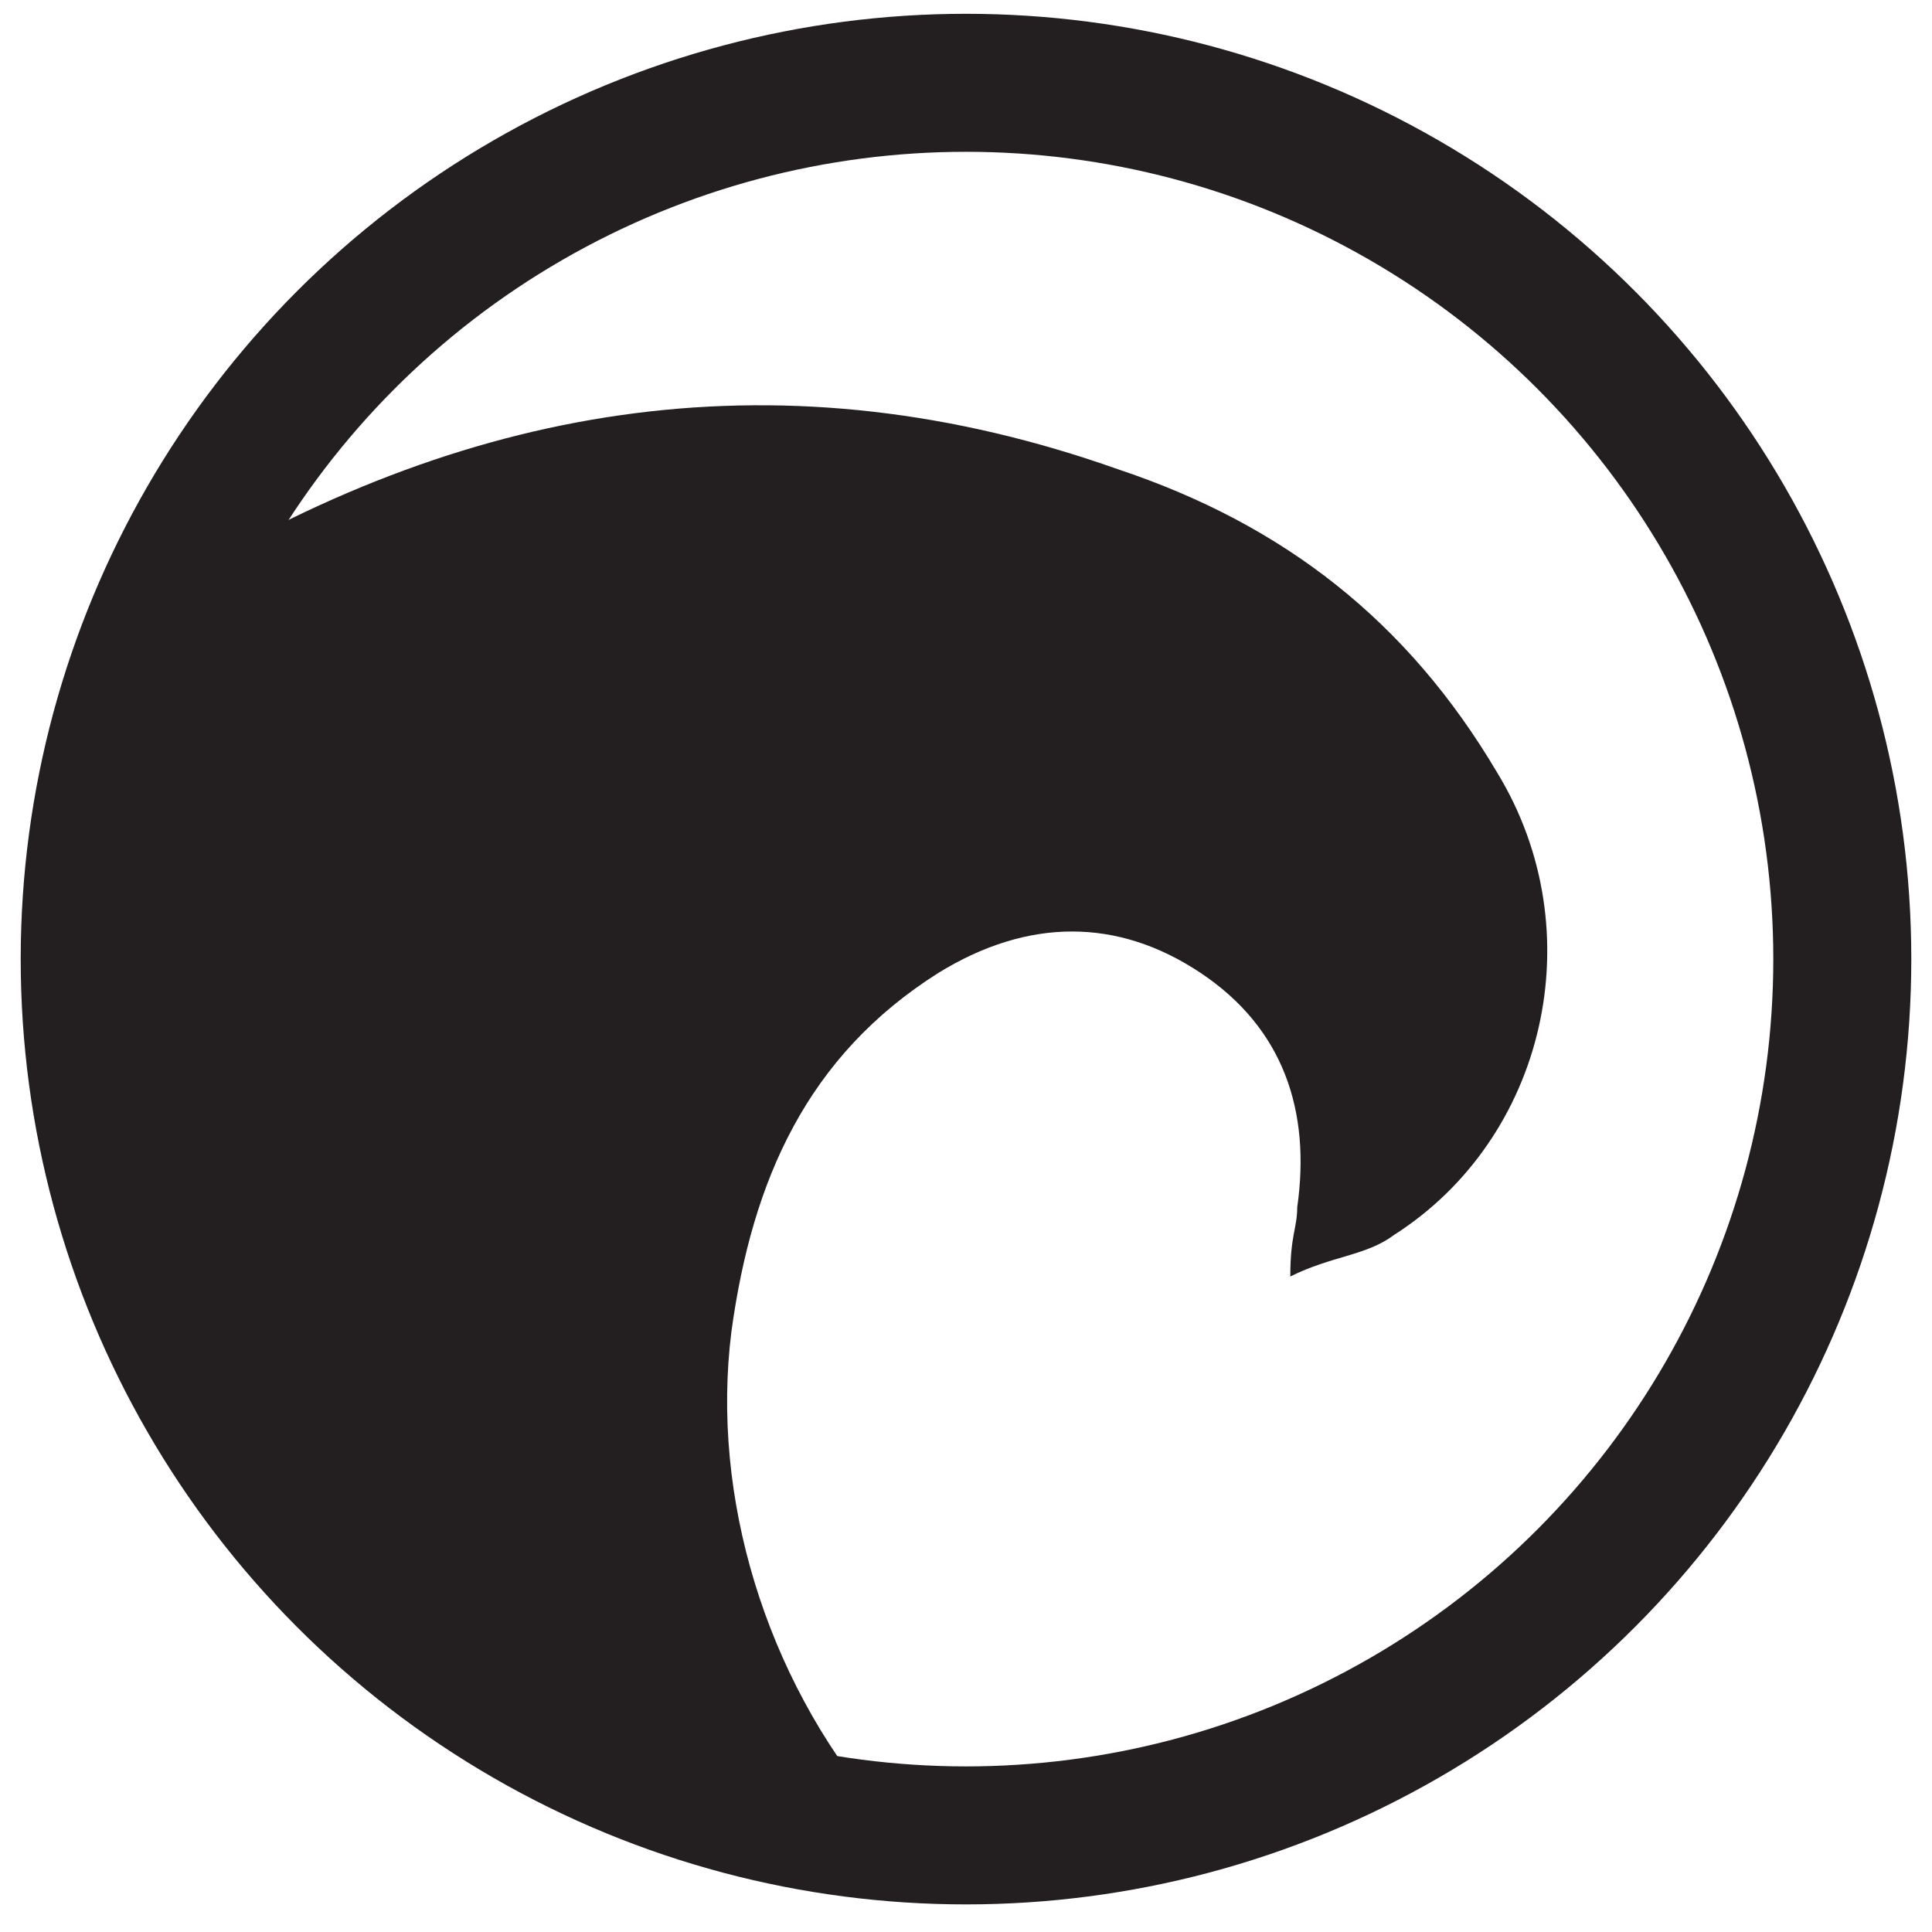 <?xml version="1.0" encoding="utf-8"?>
<!-- Generator: Adobe Illustrator 22.1.0, SVG Export Plug-In . SVG Version: 6.00 Build 0)  -->
<svg version="1.1" id="Layer_1" xmlns="http://www.w3.org/2000/svg" xmlns:xlink="http://www.w3.org/1999/xlink" x="0px" y="0px"
	 viewBox="0 0 28 28" style="enable-background:new 0 0 28 28;" xml:space="preserve">
<style type="text/css">
	.st0{display:none;}
	.st1{display:inline;fill:#231F20;}
	.st2{display:inline;}
	.st3{opacity:0.5;fill:#FFFFFF;enable-background:new    ;}
	.st4{fill:#231F20;}
	.st5{fill:#FFFFFF;}
	.st6{fill:none;stroke:#231F20;stroke-width:2;stroke-miterlimit:10;}
</style>
<g id="Layer_1_1_" class="st0">
	<rect class="st1" width="28" height="28"/>
</g>
<g id="Layer_2_1_" class="st0">
	<g class="st2">
		<path class="st3" d="M17.3,5.6c2.7,0.9,4.9,2.5,6.3,5c1.6,2.7,0.8,6.1-1.7,7.7c-0.5,0.3-1,0.4-1.7,0.7c0.1-0.6,0.1-0.9,0.1-1.1
			c0.2-1.6-0.2-3-1.6-3.9c-1.5-0.9-3-0.9-4.4,0c-2.2,1.4-3.1,3.6-3.5,6c-0.4,2.7,0.6,5.7,2.4,7.9c0.3,0,0.6,0,0.9,0
			c7.7,0,14-6.3,14-14s-6.3-14-14-14C8.6,0,3.9,3,1.6,7.5C6.5,4.6,11.7,3.8,17.3,5.6z"/>
		<path class="st4" d="M13.1,28c-1.8-2.2-2.8-5.2-2.4-7.9c0.4-2.5,1.3-4.6,3.5-6c1.5-0.9,3-0.9,4.4,0s1.8,2.3,1.6,3.9
			c0,0.3-0.1,0.5-0.1,1.1c0.7-0.3,1.3-0.4,1.7-0.7c2.5-1.6,3.3-5.1,1.7-7.7c-1.5-2.5-3.6-4.1-6.3-5C11.7,3.8,6.5,4.6,1.6,7.5
			C0.6,9.5,0,11.7,0,14C0,21.4,5.8,27.5,13.1,28z"/>
	</g>
</g>
<g id="Layer_4" class="st0">
	<g class="st2">
		<path class="st5" d="M6.5,14c0,3.8,3.4,6.8,7.5,6.8s7.5-3.1,7.5-6.8V8.4h5.4C24.7,3.4,19.7,0,14,0S3.3,3.4,1.2,8.4h5.3V14z"/>
		<path class="st4" d="M14,28c7.7,0,14-6.3,14-14c0-2-0.4-3.9-1.2-5.6h-5.4V14c0,3.8-3.4,6.8-7.5,6.8s-7.4-3-7.4-6.8V8.4H1.2
			C0.4,10.1,0,12,0,14C0,21.7,6.3,28,14,28z"/>
	</g>
</g>
<circle class="st6" cx="14" cy="13.9" r="12.7"/>
<path class="st4" d="M12.7,26.2c-1.6-1.9-2.4-4.5-2.1-6.9c0.3-2.2,1.1-4,3-5.2c1.3-0.8,2.6-0.8,3.8,0c1.2,0.8,1.6,2,1.4,3.4
	c0,0.3-0.1,0.4-0.1,1c0.6-0.3,1.1-0.3,1.5-0.6c2.2-1.4,2.9-4.4,1.5-6.7c-1.3-2.2-3.1-3.6-5.5-4.4c-4.8-1.7-9.3-1-13.6,1.6
	C1.8,10.1,1.3,12,1.3,14C1.3,20.5,6.3,25.8,12.7,26.2z"/>
</svg>
